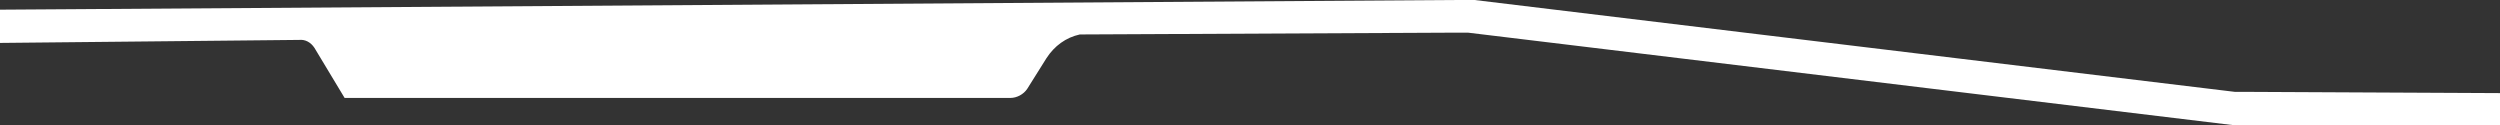 <?xml version="1.0" encoding="utf-8"?>
<!-- Generator: Adobe Illustrator 25.4.2, SVG Export Plug-In . SVG Version: 6.00 Build 0)  -->
<svg version="1.1" baseProfile="tiny" id="Layer_1" xmlns="http://www.w3.org/2000/svg" xmlns:xlink="http://www.w3.org/1999/xlink"
	 x="0px" y="0px" viewBox="0 0 413.5 20.7" overflow="visible" xml:space="preserve">
<rect x="0" y="0" width="413.5" height="20.7" fill="#333333" stroke="none"/>
<path fill="#FFFFFF" d="M413.5,15.4v5.3H373h-3.6L242.8,5.4h-2.1l-62.1,0.3c-2.3,0.5-4.2,1.9-5.5,3.9l-3.2,5.1
	c-0.6,0.9-1.7,1.5-2.8,1.5H57l-5-8.3c-0.6-0.9-1.5-1.4-2.5-1.3L0,7.1V1.6L240.6,0h3.3l125.8,15.2h3.1L413.5,15.4z"/>
</svg>
